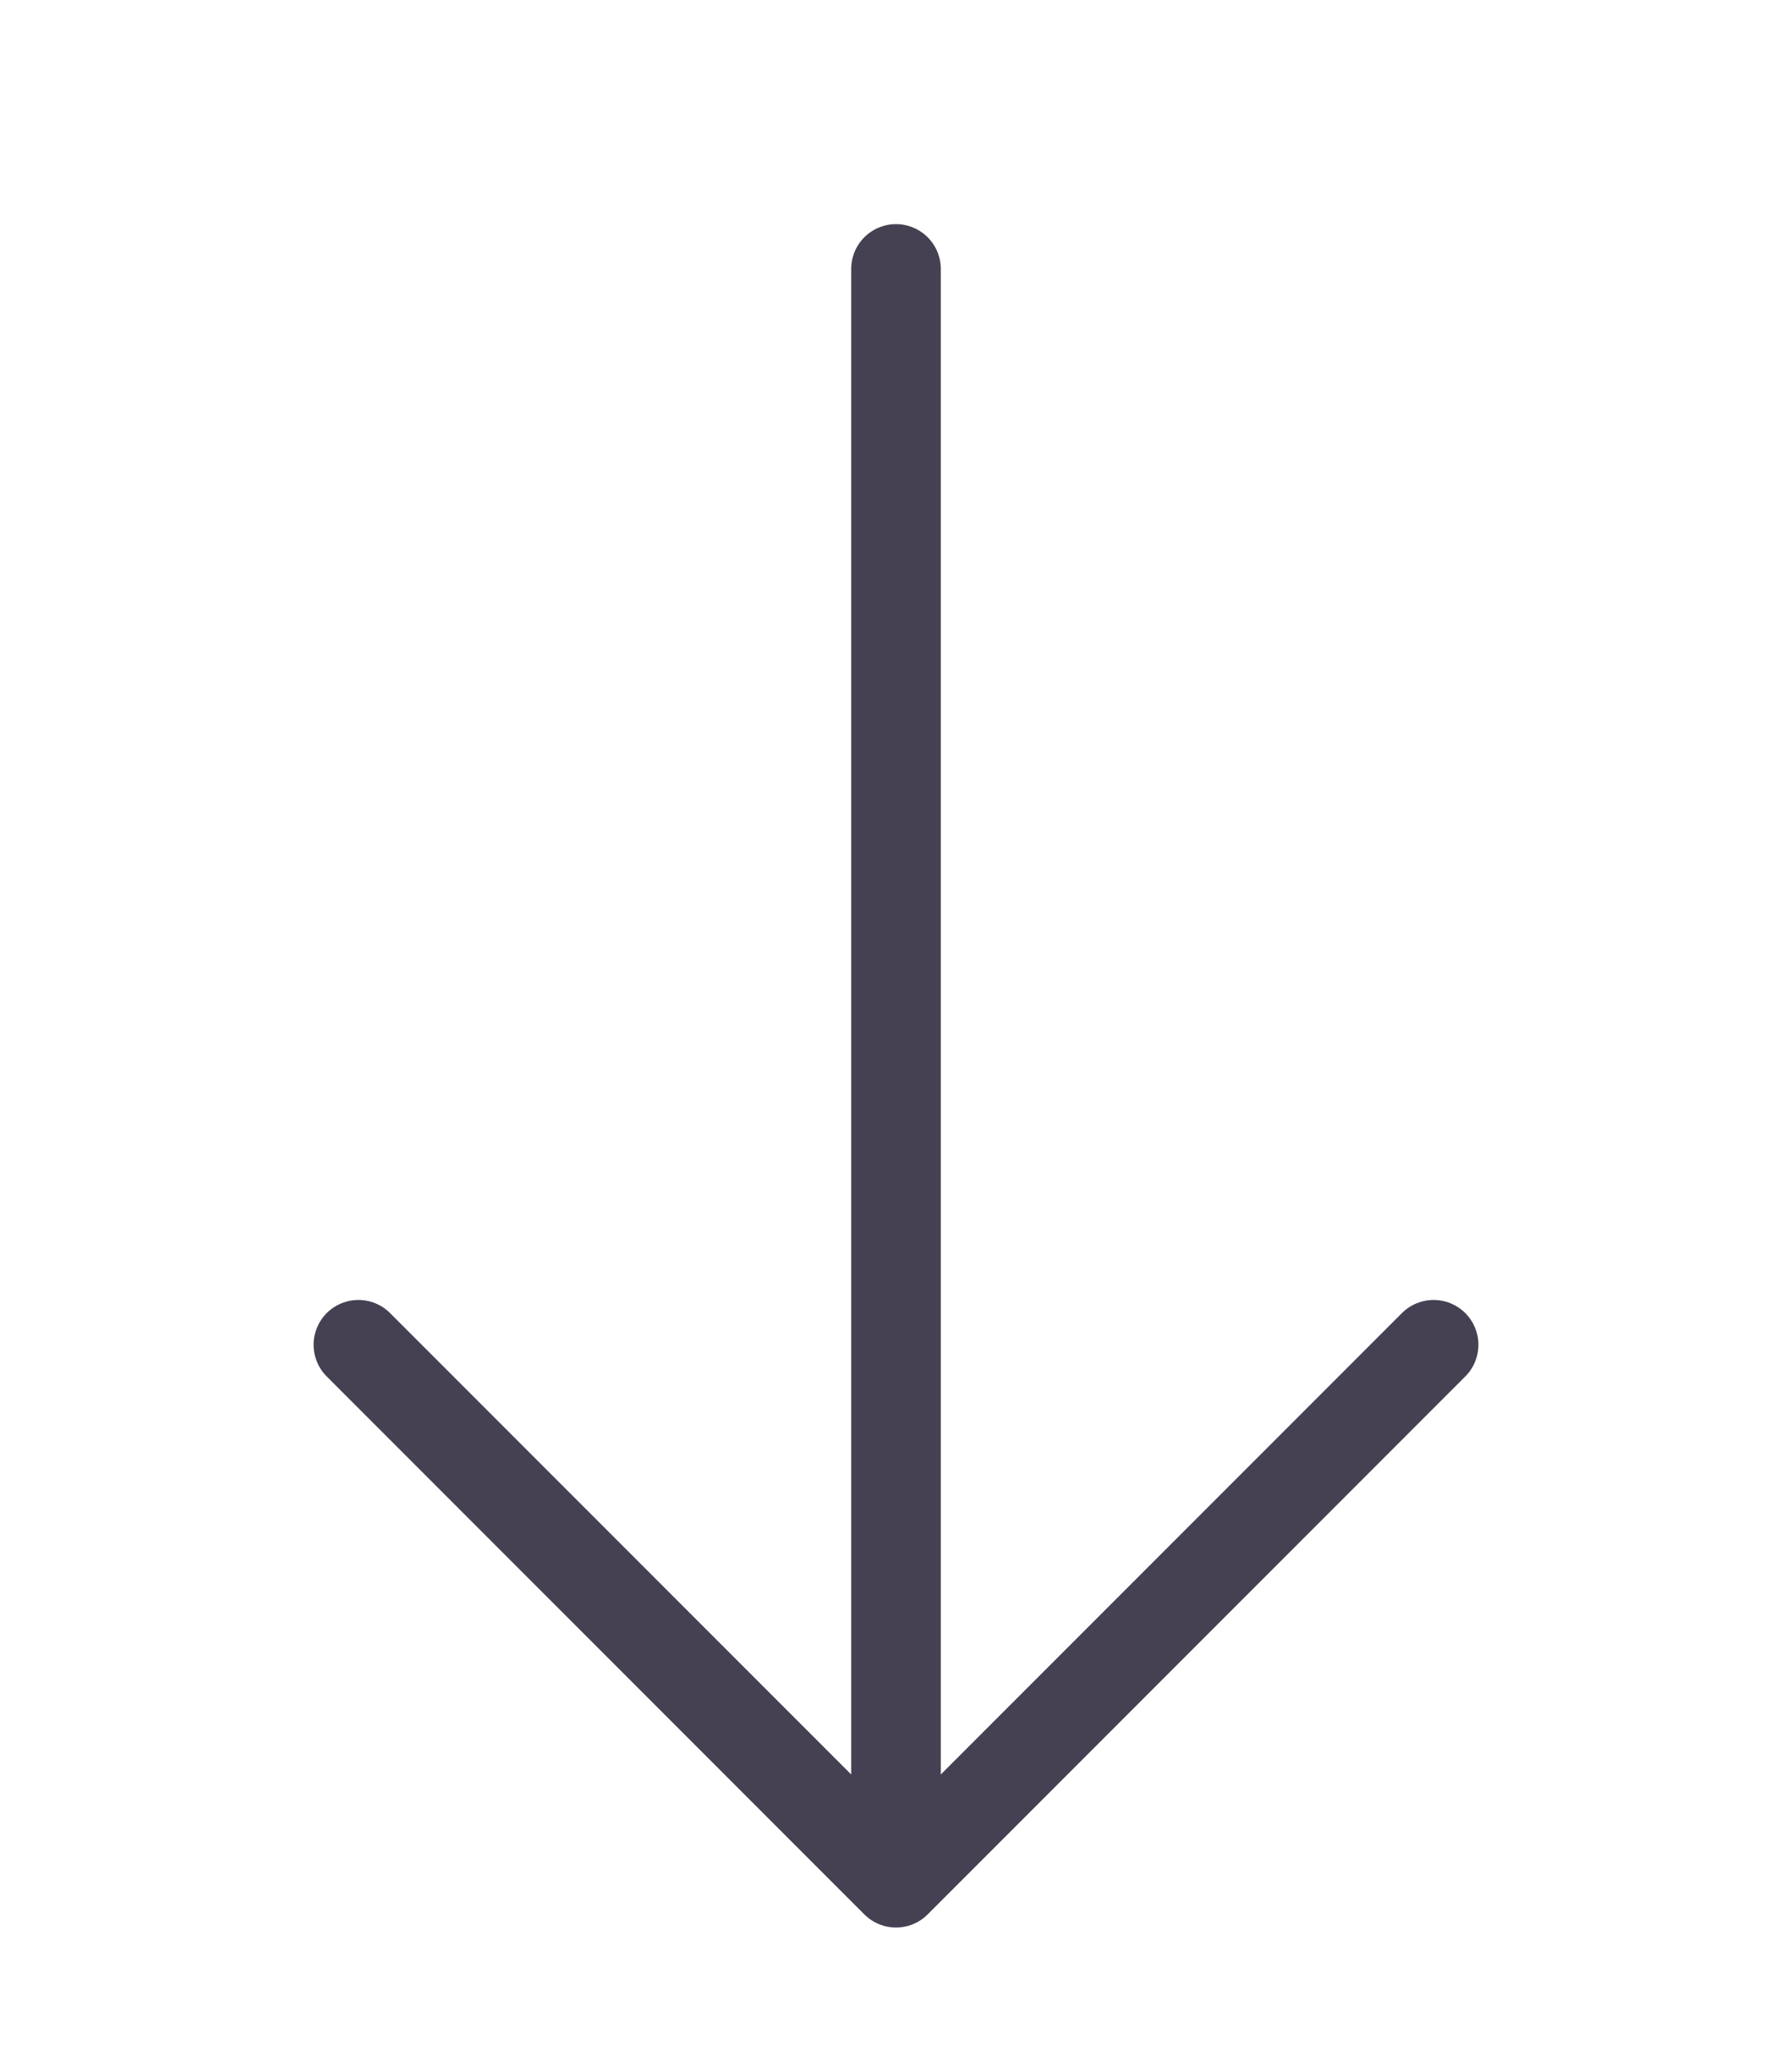 <?xml version="1.0" encoding="UTF-8"?> <svg xmlns="http://www.w3.org/2000/svg" width="20" height="23" viewBox="0 0 20 23" fill="none"> <path d="M10 3L10 21M10 21L16 15M10 21L4 15" stroke="#454152" stroke-linecap="round" stroke-linejoin="round"></path> </svg> 